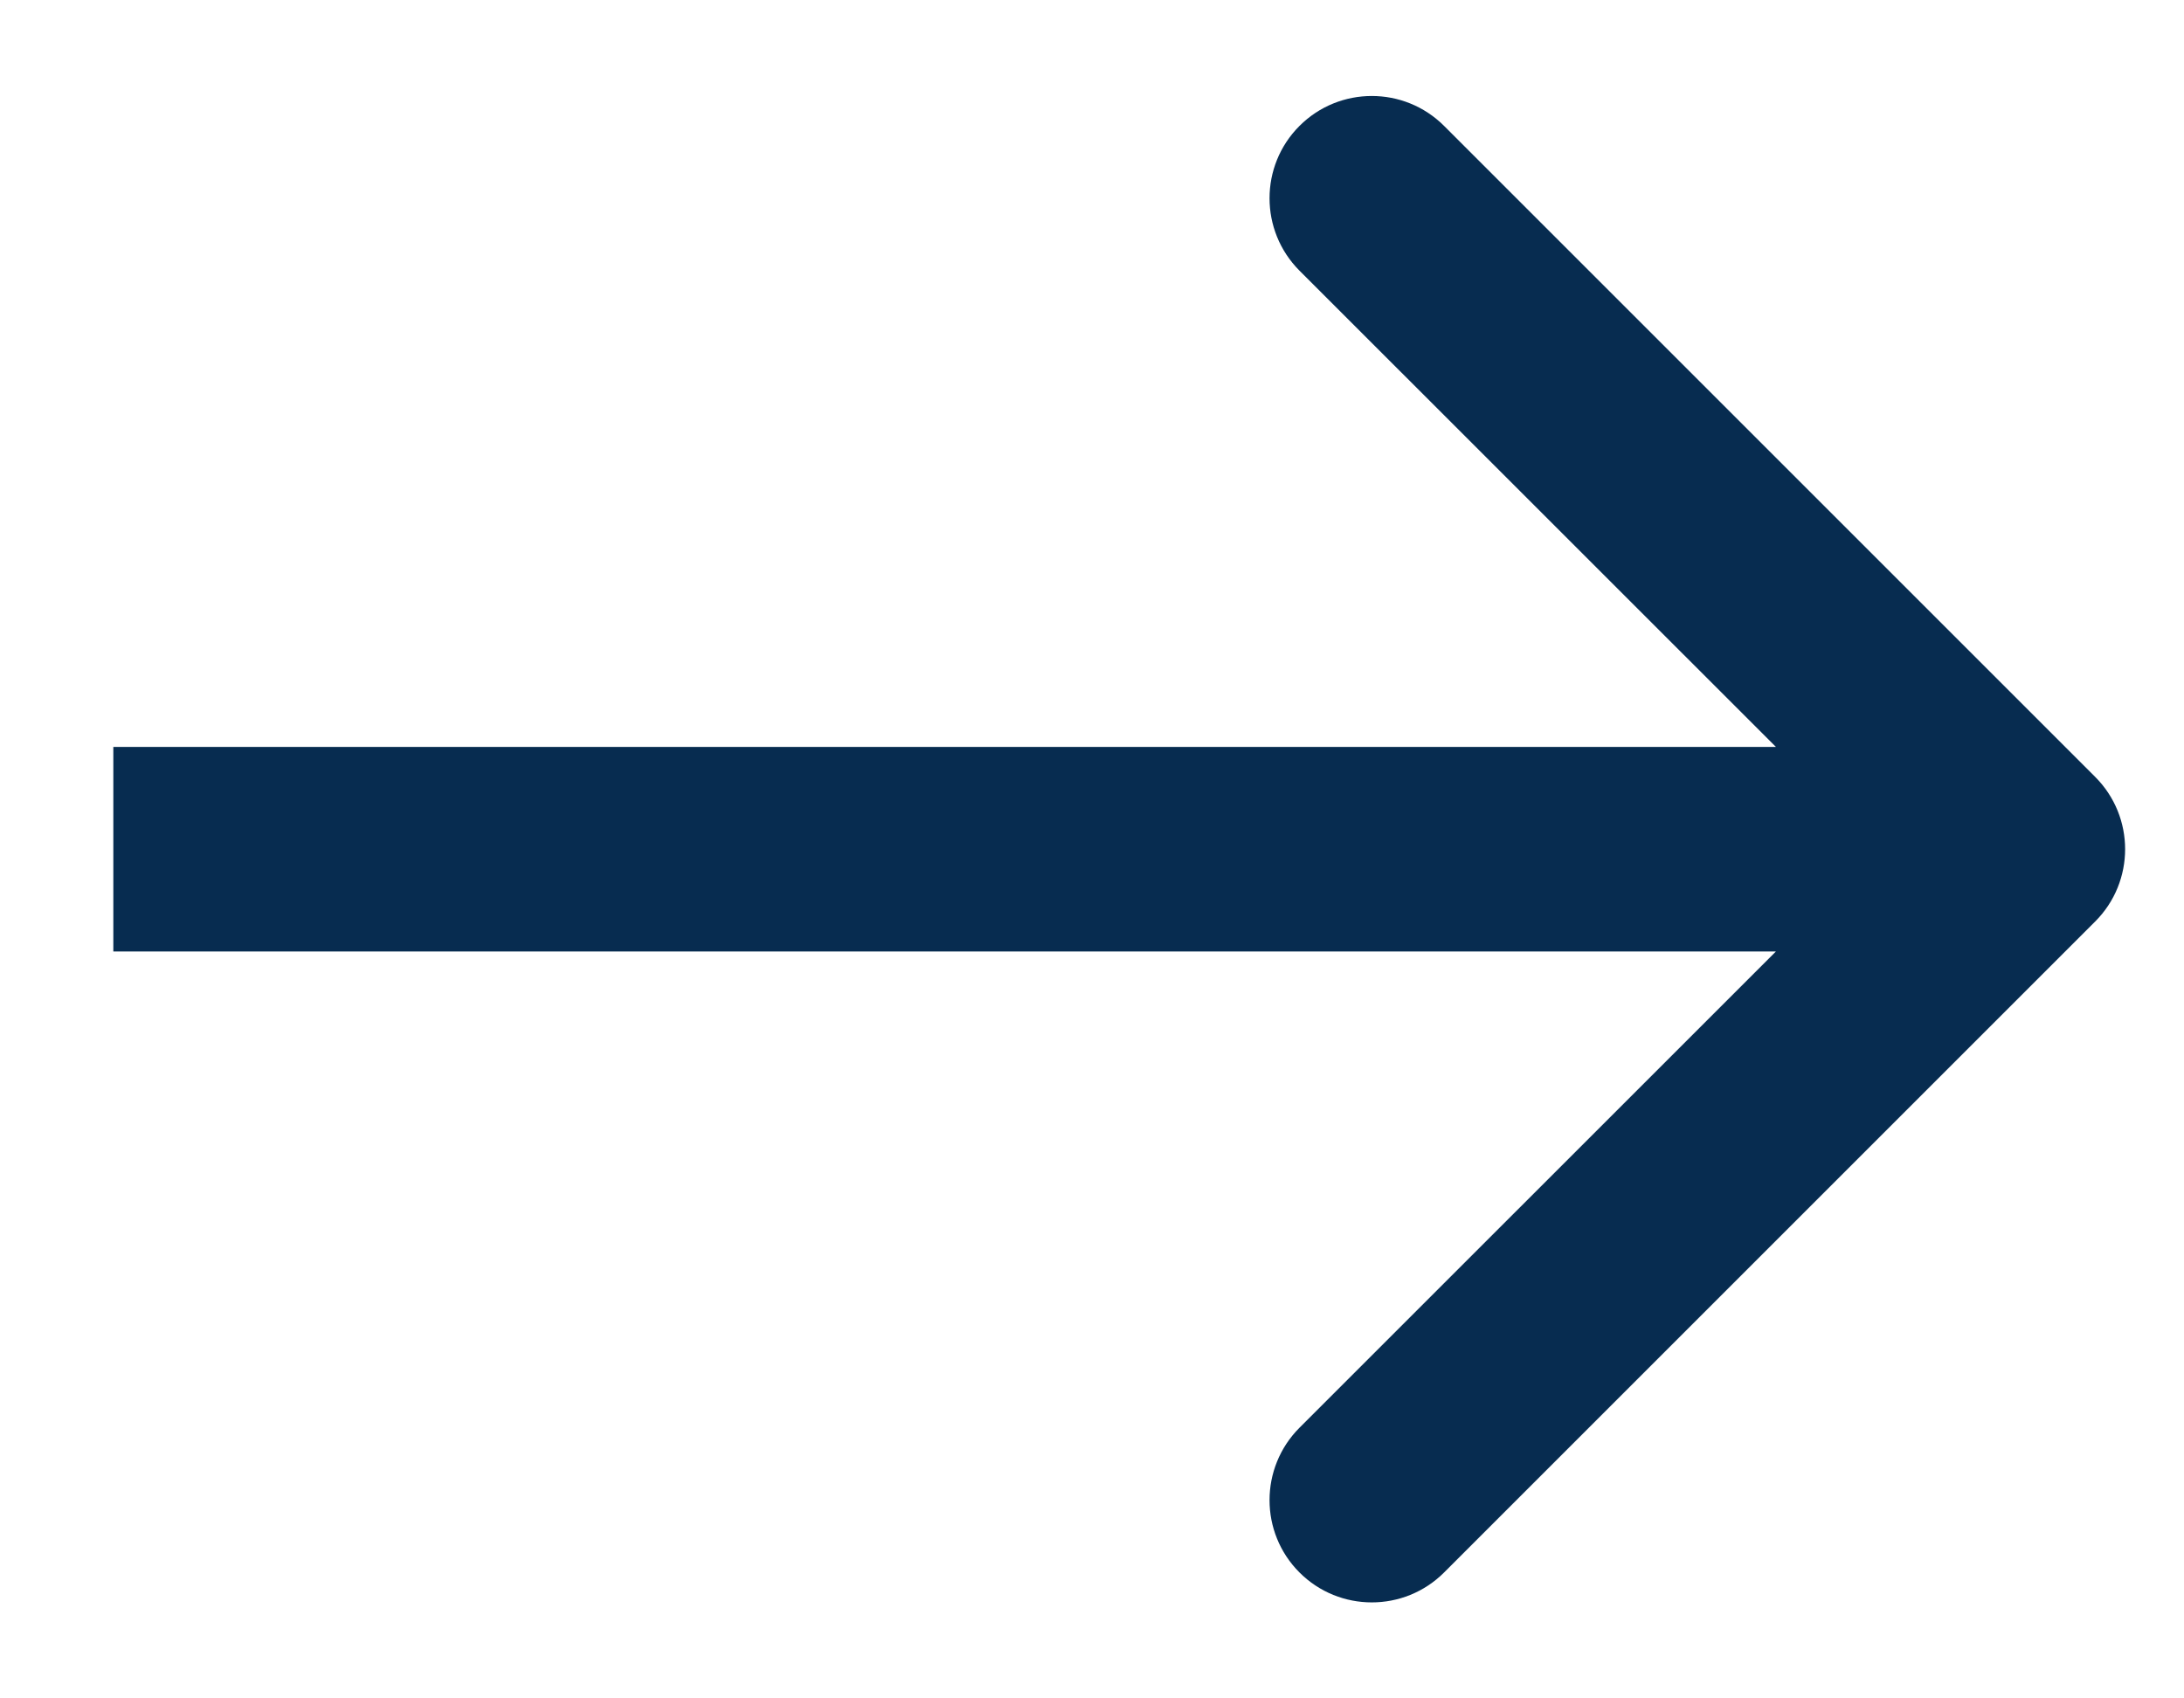 <?xml version="1.0" encoding="UTF-8"?> <svg xmlns="http://www.w3.org/2000/svg" width="18" height="14" viewBox="0 0 18 14" fill="none"><path d="M17.268 7.596C17.597 7.267 17.597 6.733 17.268 6.404L11.902 1.038C11.573 0.709 11.039 0.709 10.71 1.038C10.381 1.367 10.381 1.901 10.71 2.231L15.48 7L10.71 11.769C10.381 12.099 10.381 12.633 10.71 12.962C11.039 13.291 11.573 13.291 11.902 12.962L17.268 7.596ZM0.934 7.843H16.672V6.157H0.934V7.843Z" fill="#072C50"></path></svg> 